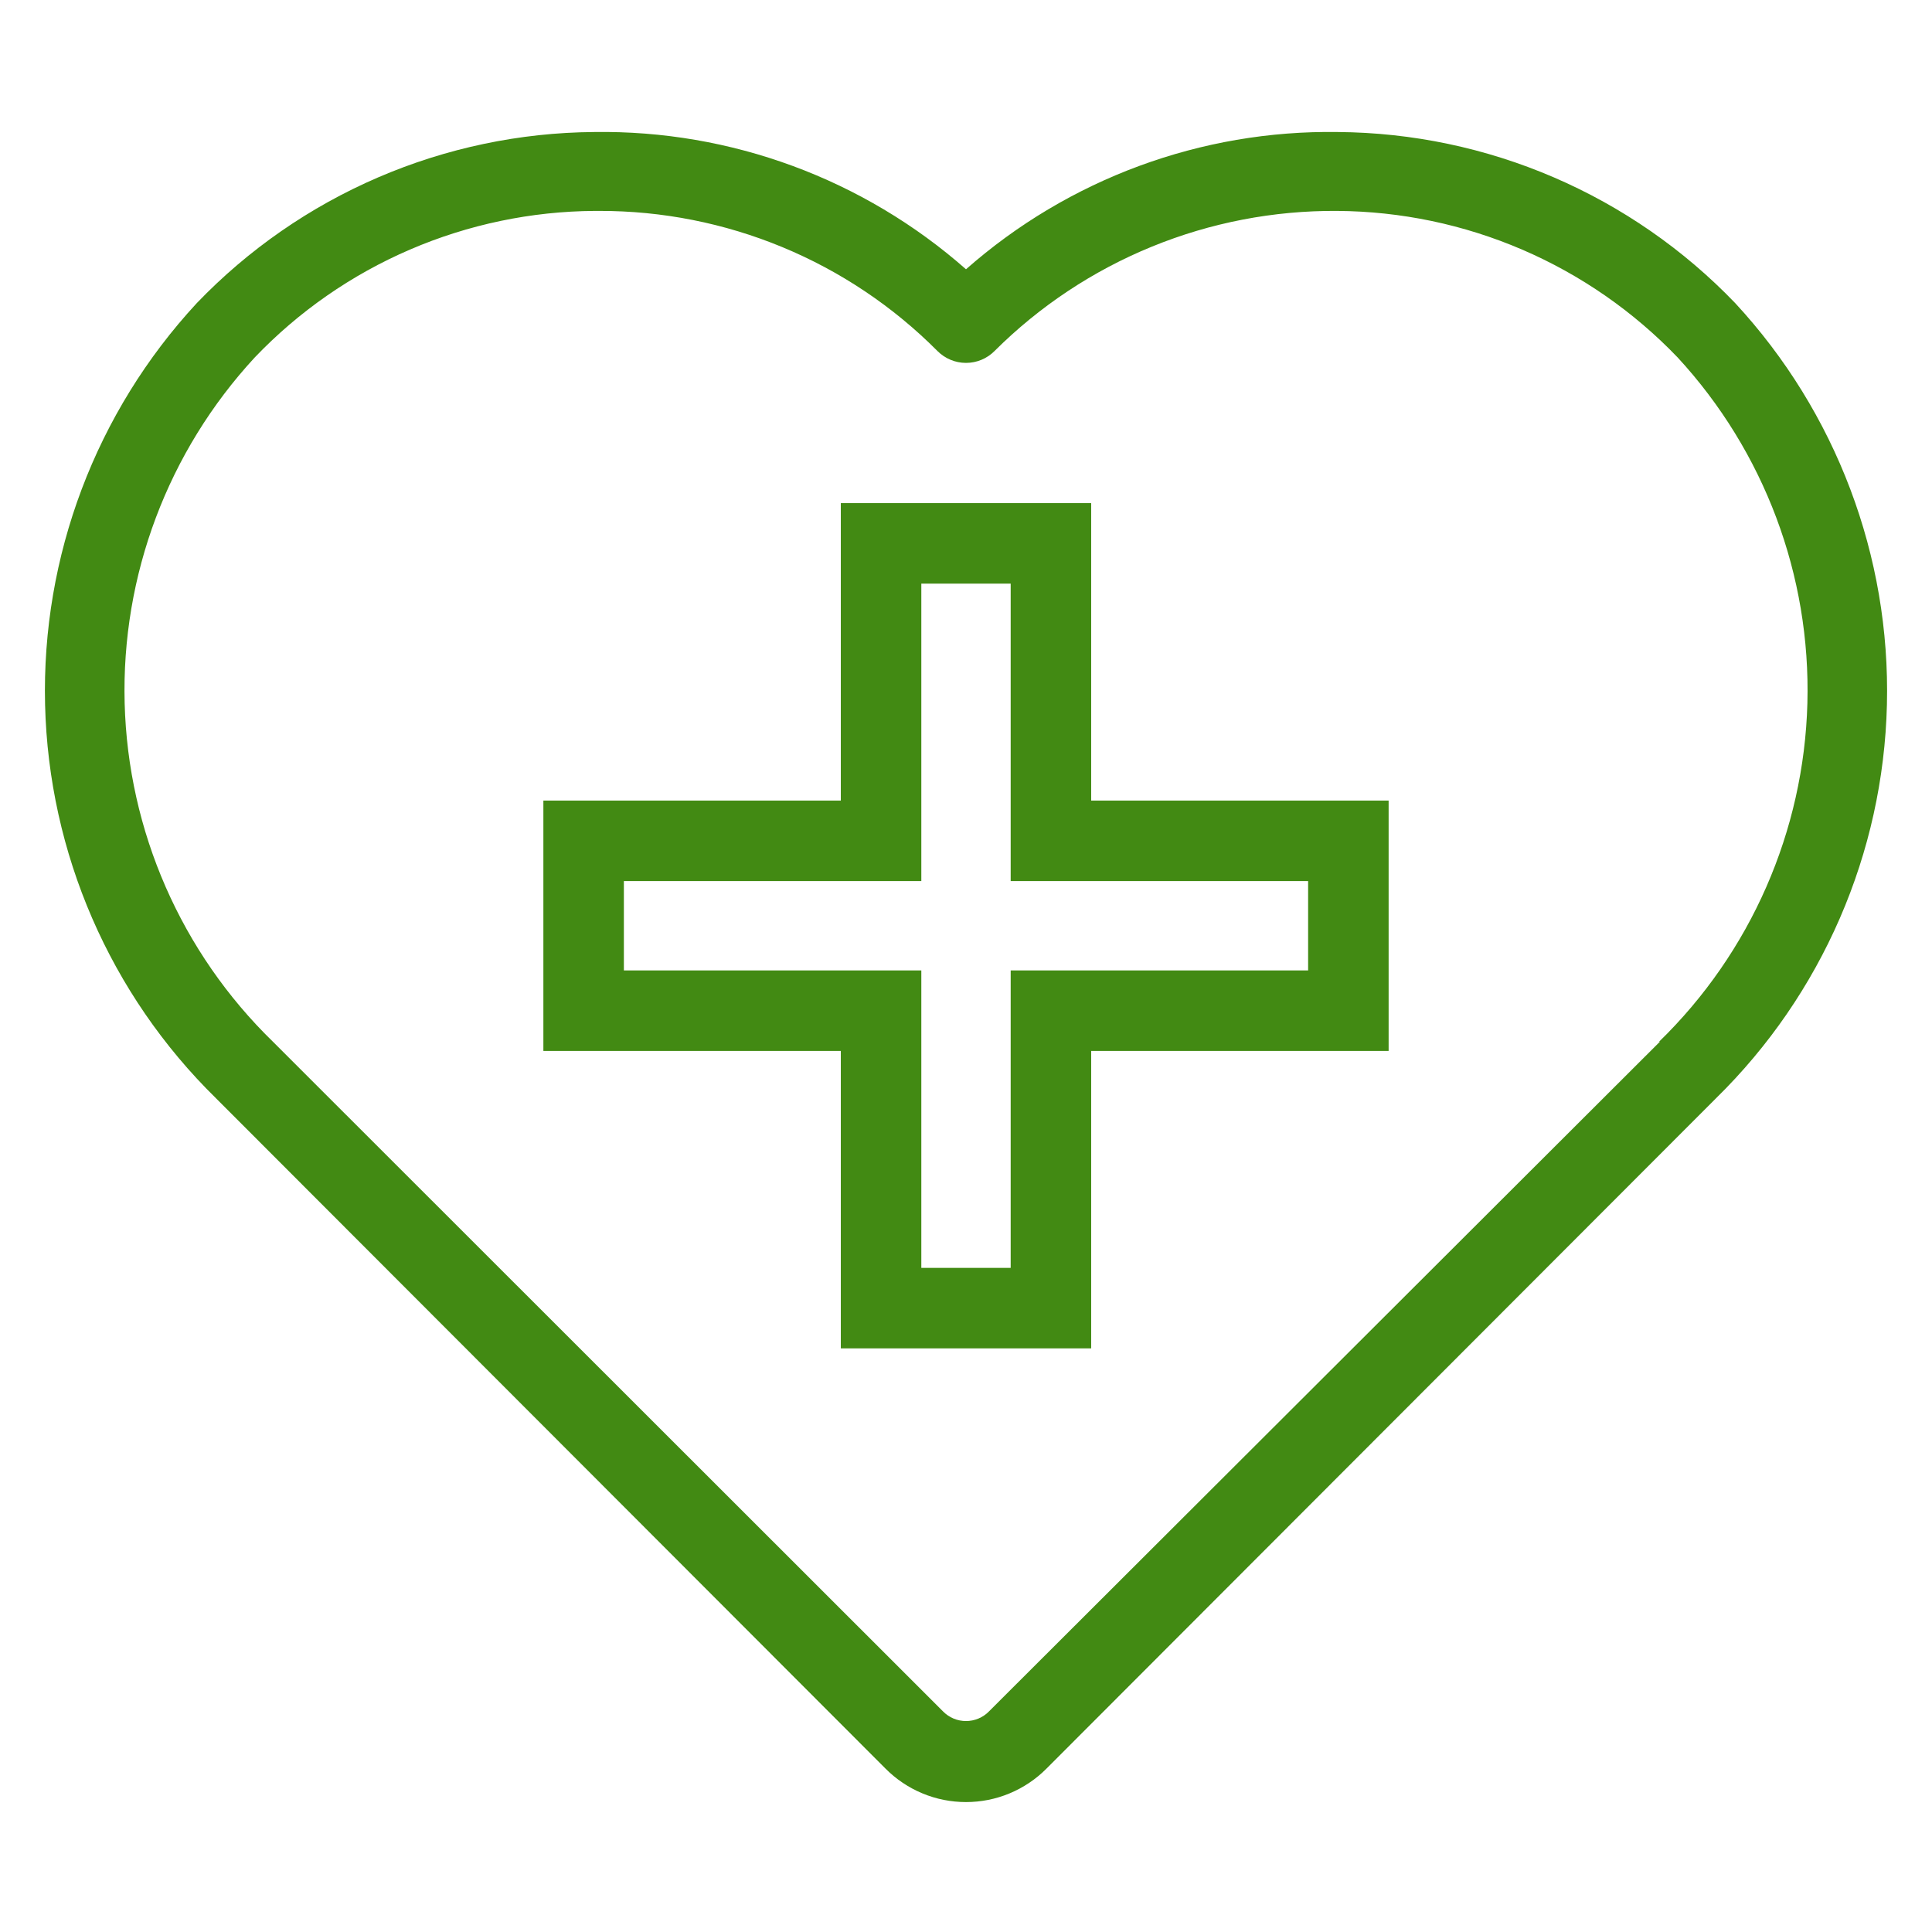 <svg width="48" height="48" viewBox="0 0 48 48" fill="none" xmlns="http://www.w3.org/2000/svg">
<path d="M33.24 3.28C29.843 3.228 26.549 4.444 24 6.69C21.451 4.445 18.157 3.229 14.76 3.28C12.915 3.294 11.091 3.677 9.395 4.407C7.7 5.137 6.168 6.199 4.89 7.53C2.383 10.238 1.03 13.818 1.12 17.508C1.21 21.197 2.734 24.707 5.37 27.29L22 43.94C22.262 44.204 22.574 44.413 22.917 44.556C23.26 44.699 23.628 44.772 24 44.772C24.372 44.772 24.74 44.699 25.083 44.556C25.426 44.413 25.738 44.204 26 43.94L42.63 27.29C45.266 24.707 46.791 21.197 46.88 17.508C46.97 13.818 45.617 10.238 43.11 7.53C41.832 6.199 40.3 5.137 38.605 4.407C36.91 3.677 35.086 3.294 33.24 3.28ZM41.24 25.88L24.57 42.52C24.496 42.596 24.407 42.656 24.309 42.697C24.211 42.738 24.106 42.759 24 42.759C23.894 42.759 23.789 42.738 23.691 42.697C23.593 42.656 23.505 42.596 23.43 42.52L6.78 25.88C4.503 23.665 3.181 20.648 3.097 17.472C3.013 14.296 4.173 11.213 6.33 8.88C7.422 7.737 8.733 6.826 10.185 6.201C11.637 5.576 13.2 5.249 14.78 5.24H14.89C16.451 5.237 17.996 5.543 19.438 6.14C20.88 6.737 22.189 7.614 23.29 8.72C23.383 8.814 23.494 8.888 23.616 8.939C23.737 8.99 23.868 9.016 24 9.016C24.132 9.016 24.263 8.99 24.385 8.939C24.507 8.888 24.617 8.814 24.71 8.72C25.828 7.606 27.156 6.725 28.617 6.128C30.077 5.531 31.642 5.229 33.22 5.24C34.802 5.25 36.366 5.577 37.819 6.202C39.272 6.827 40.585 7.738 41.68 8.88C43.833 11.215 44.99 14.298 44.904 17.474C44.818 20.649 43.496 23.665 41.22 25.88H41.24Z" fill="#428A13"/>
<path d="M27.11 12.5H20.89V19.89H13.5V26.11H20.89V33.5H27.11V26.11H34.5V19.89H27.11V12.5ZM32.5 21.89V24.11H25.11V31.5H22.89V24.11H15.5V21.89H22.89V14.5H25.11V21.89H32.5Z" fill="#428A13"/>
</svg>
